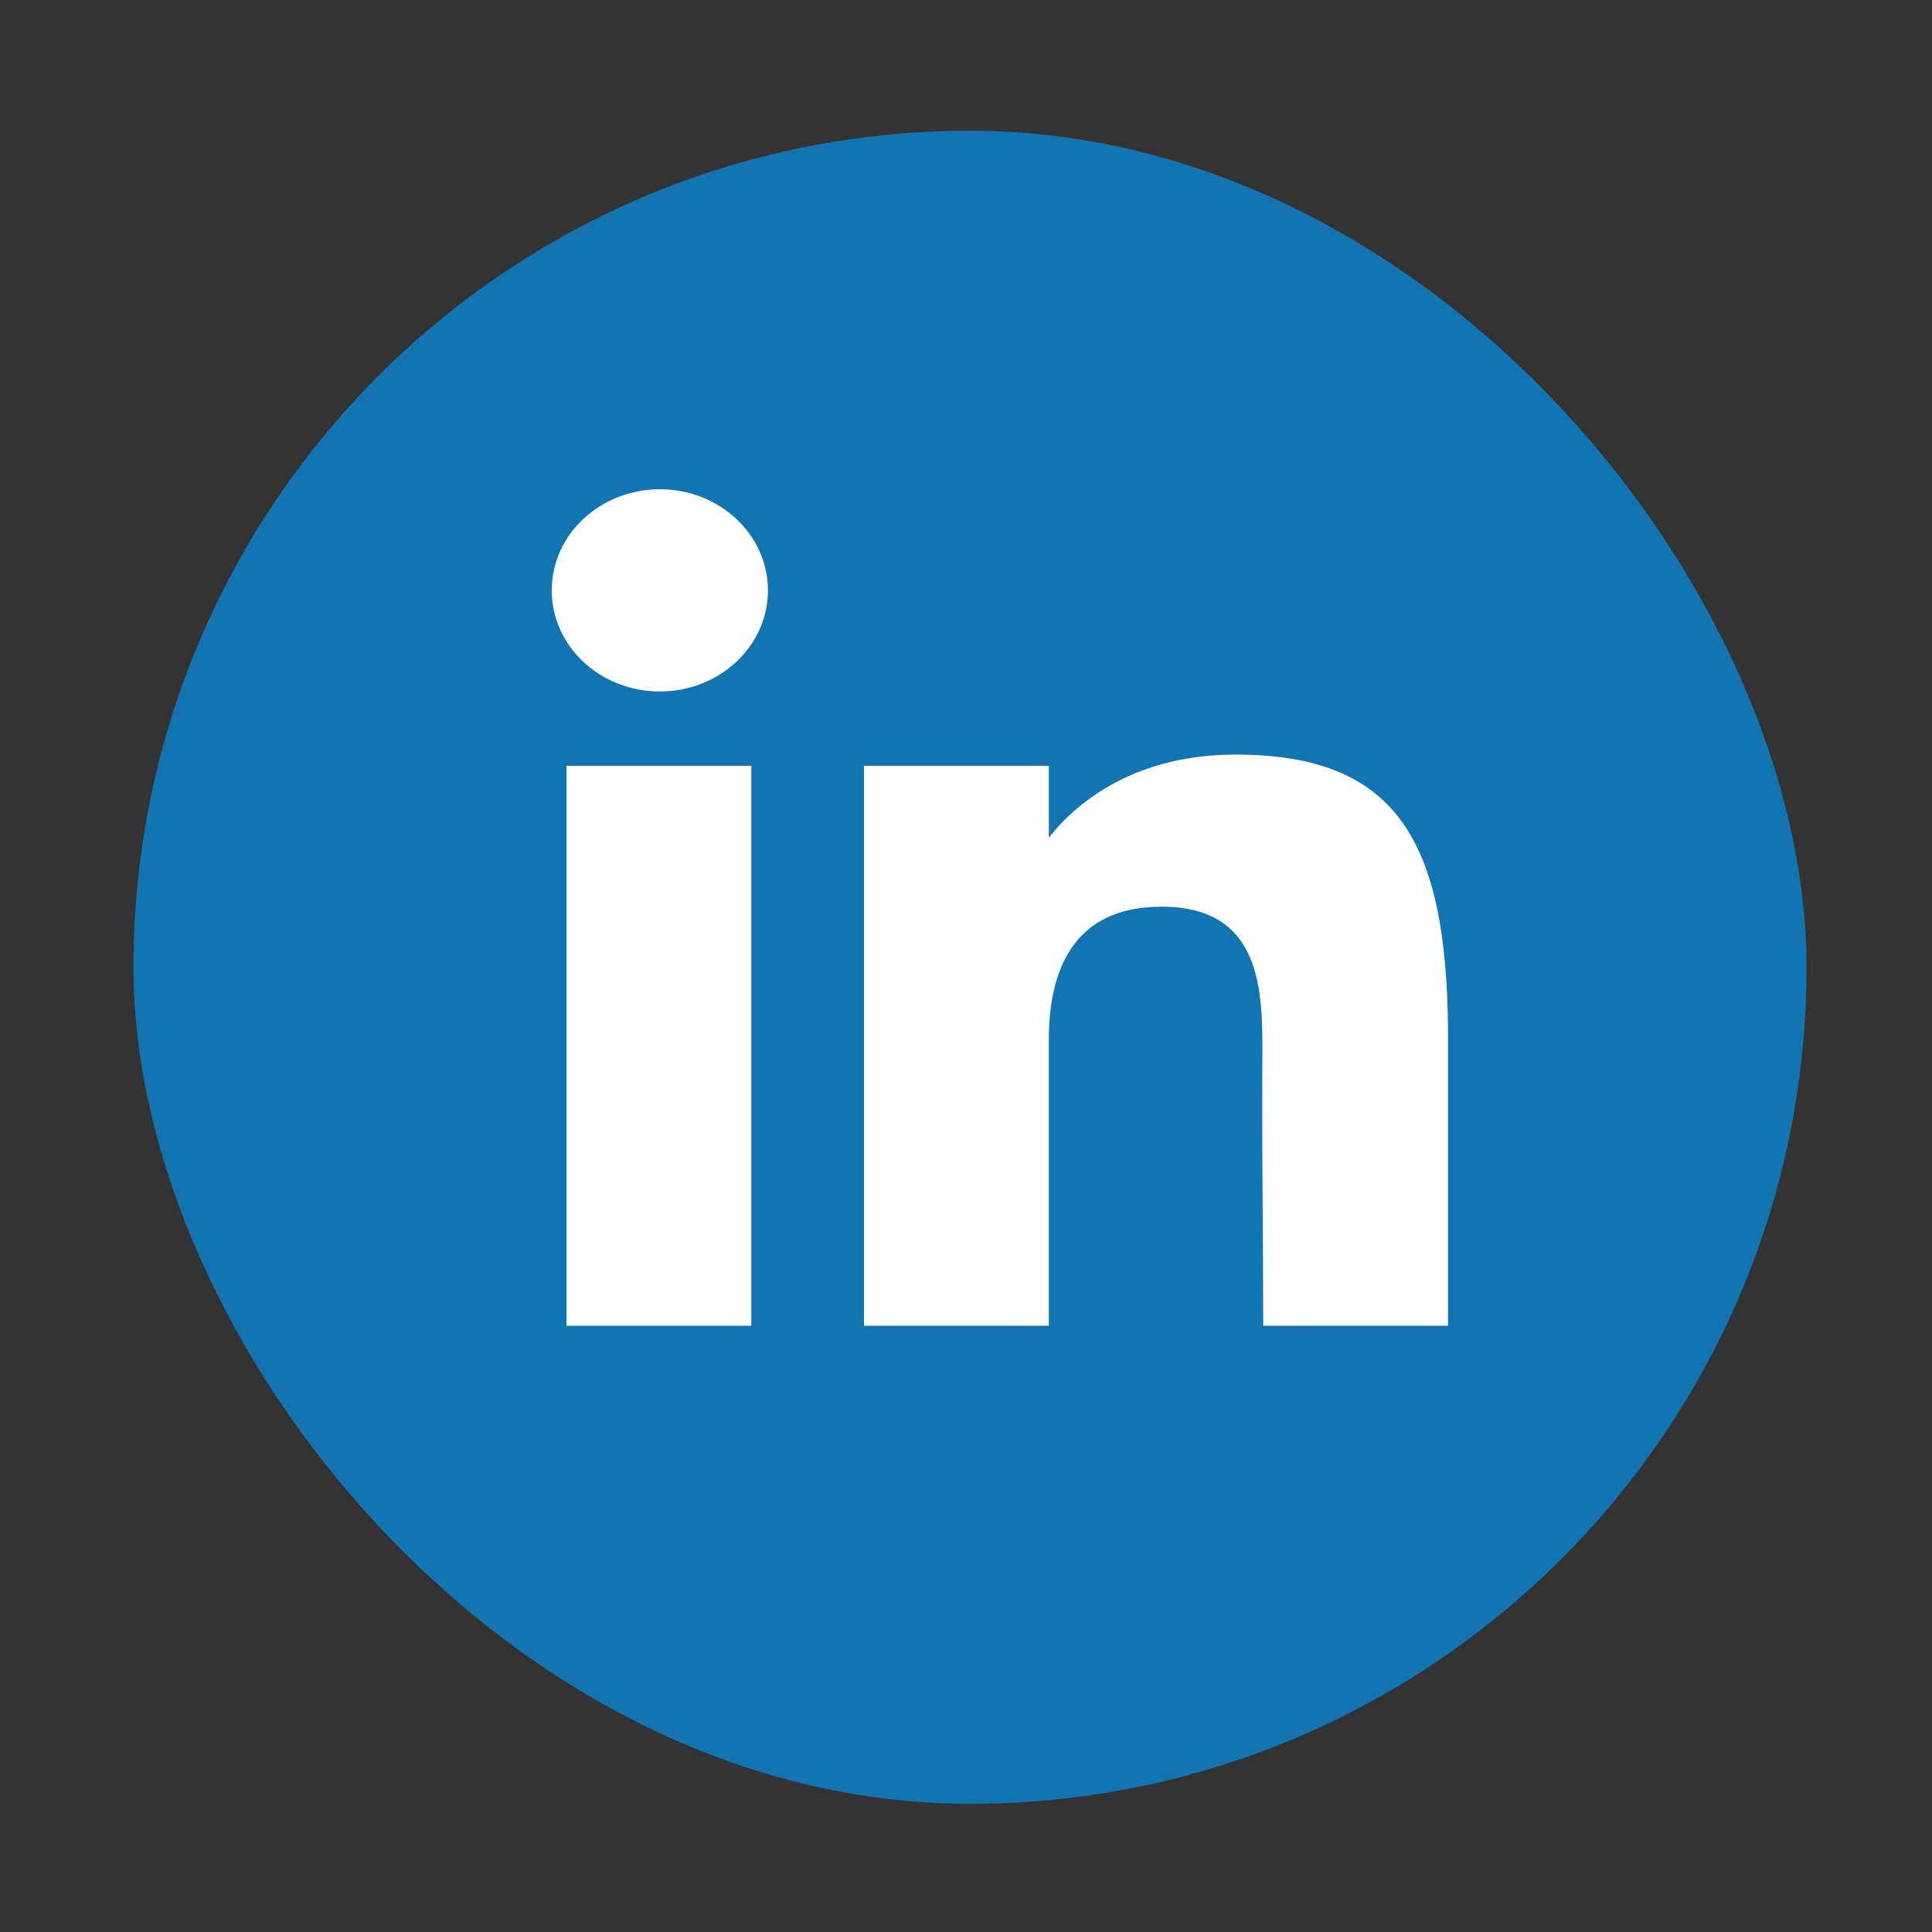 <svg width="97" height="97" viewBox="0 0 97 97" fill="none" xmlns="http://www.w3.org/2000/svg">
<rect x="0" y="0" width="97" height="97" fill="#333333" stroke="none"/>
<rect x="6.701" y="6.564" width="84" height="84" rx="42" fill="#1275B1"/>
<path d="M38.556 29.641C38.556 32.444 36.126 34.717 33.129 34.717C30.131 34.717 27.701 32.444 27.701 29.641C27.701 26.837 30.131 24.564 33.129 24.564C36.126 24.564 38.556 26.837 38.556 29.641Z" fill="white"/>
<path d="M28.443 38.449H37.721V66.564H28.443V38.449Z" fill="white"/>
<path d="M52.659 38.449H43.381V66.564H52.659C52.659 66.564 52.659 57.713 52.659 52.179C52.659 48.857 53.794 45.521 58.319 45.521C63.434 45.521 63.403 49.868 63.379 53.236C63.348 57.638 63.422 62.13 63.422 66.564H72.701V51.726C72.622 42.251 70.153 37.885 62.031 37.885C57.207 37.885 54.217 40.075 52.659 42.056V38.449Z" fill="white"/>
</svg>
